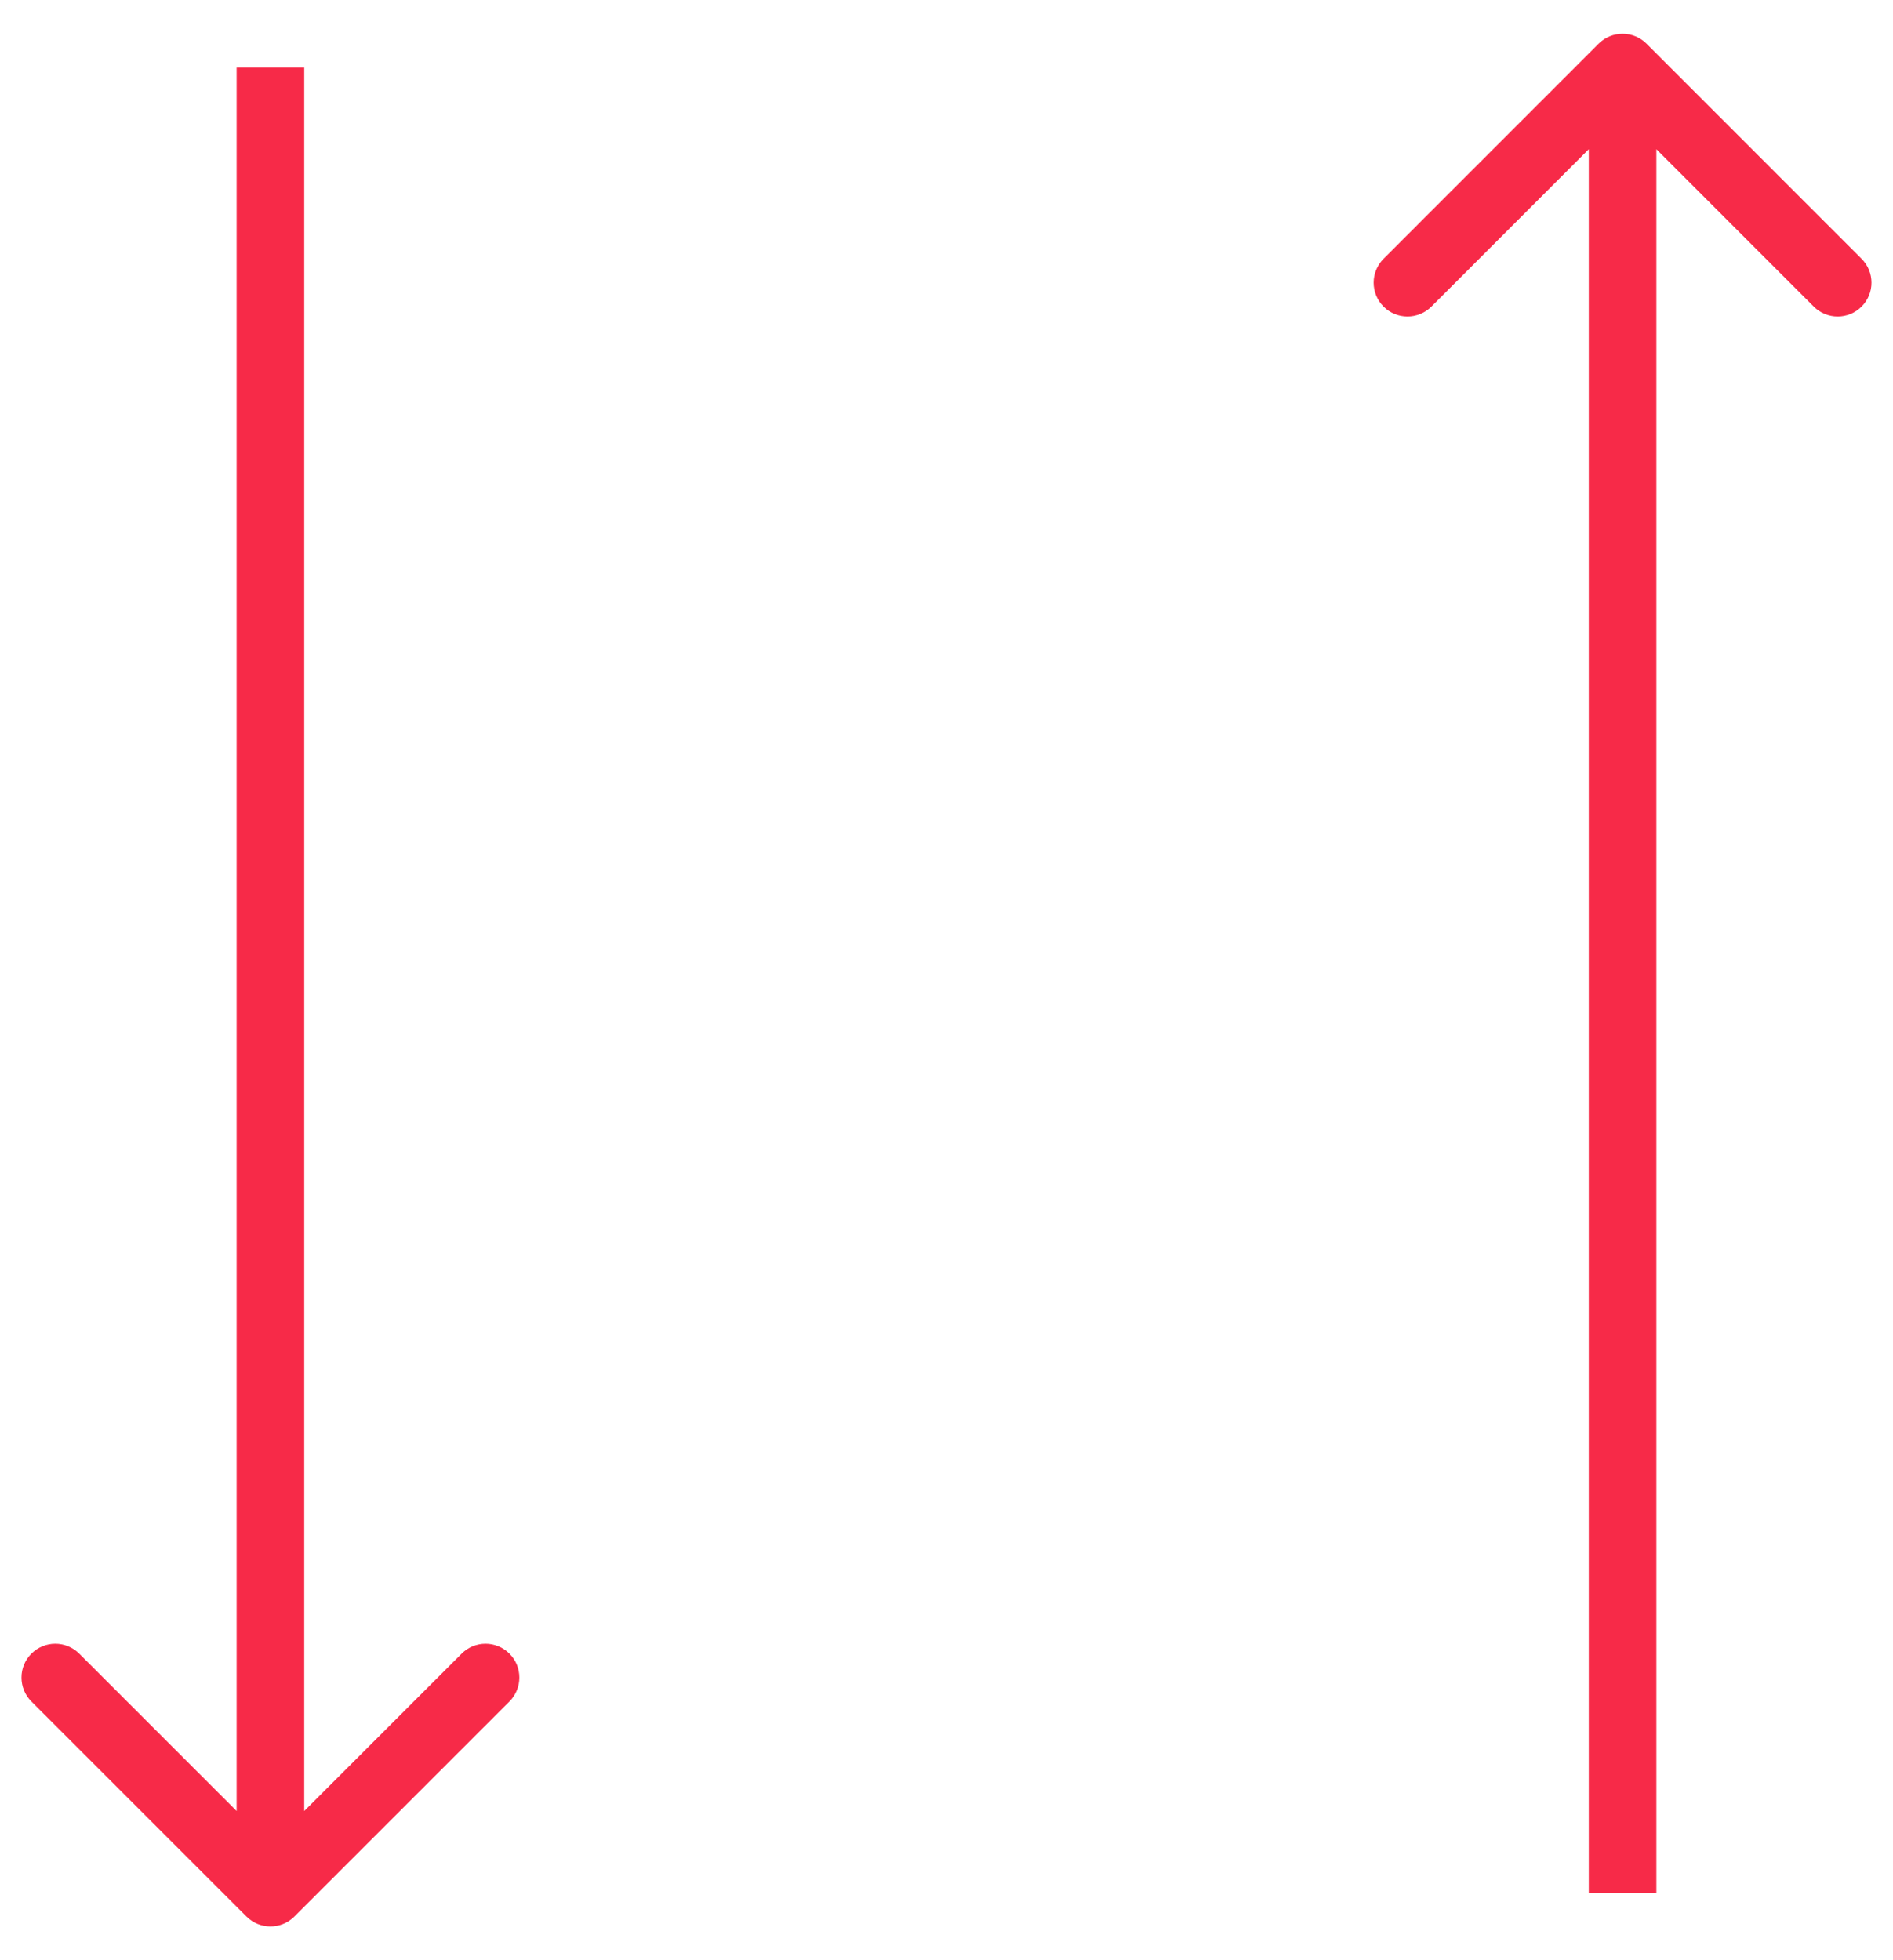 <svg width="28" height="29" viewBox="0 0 28 29" fill="none" xmlns="http://www.w3.org/2000/svg">
<path d="M4.354 28.354C4.158 28.549 3.842 28.549 3.646 28.354L0.464 25.172C0.269 24.976 0.269 24.66 0.464 24.465C0.66 24.269 0.976 24.269 1.172 24.465L4 27.293L6.828 24.465C7.024 24.269 7.34 24.269 7.536 24.465C7.731 24.66 7.731 24.976 7.536 25.172L4.354 28.354ZM4 1L4.5 1L4.5 28L4 28L3.5 28L3.5 1L4 1Z" fill="#F72A48"/>
<path d="M23.646 0.646C23.842 0.451 24.158 0.451 24.354 0.646L27.535 3.828C27.731 4.024 27.731 4.34 27.535 4.536C27.34 4.731 27.024 4.731 26.828 4.536L24 1.707L21.172 4.536C20.976 4.731 20.66 4.731 20.465 4.536C20.269 4.34 20.269 4.024 20.465 3.828L23.646 0.646ZM24 1L24.5 1L24.5 28L24 28L23.5 28L23.5 1L24 1Z" fill="#F72A48"/>
</svg>
